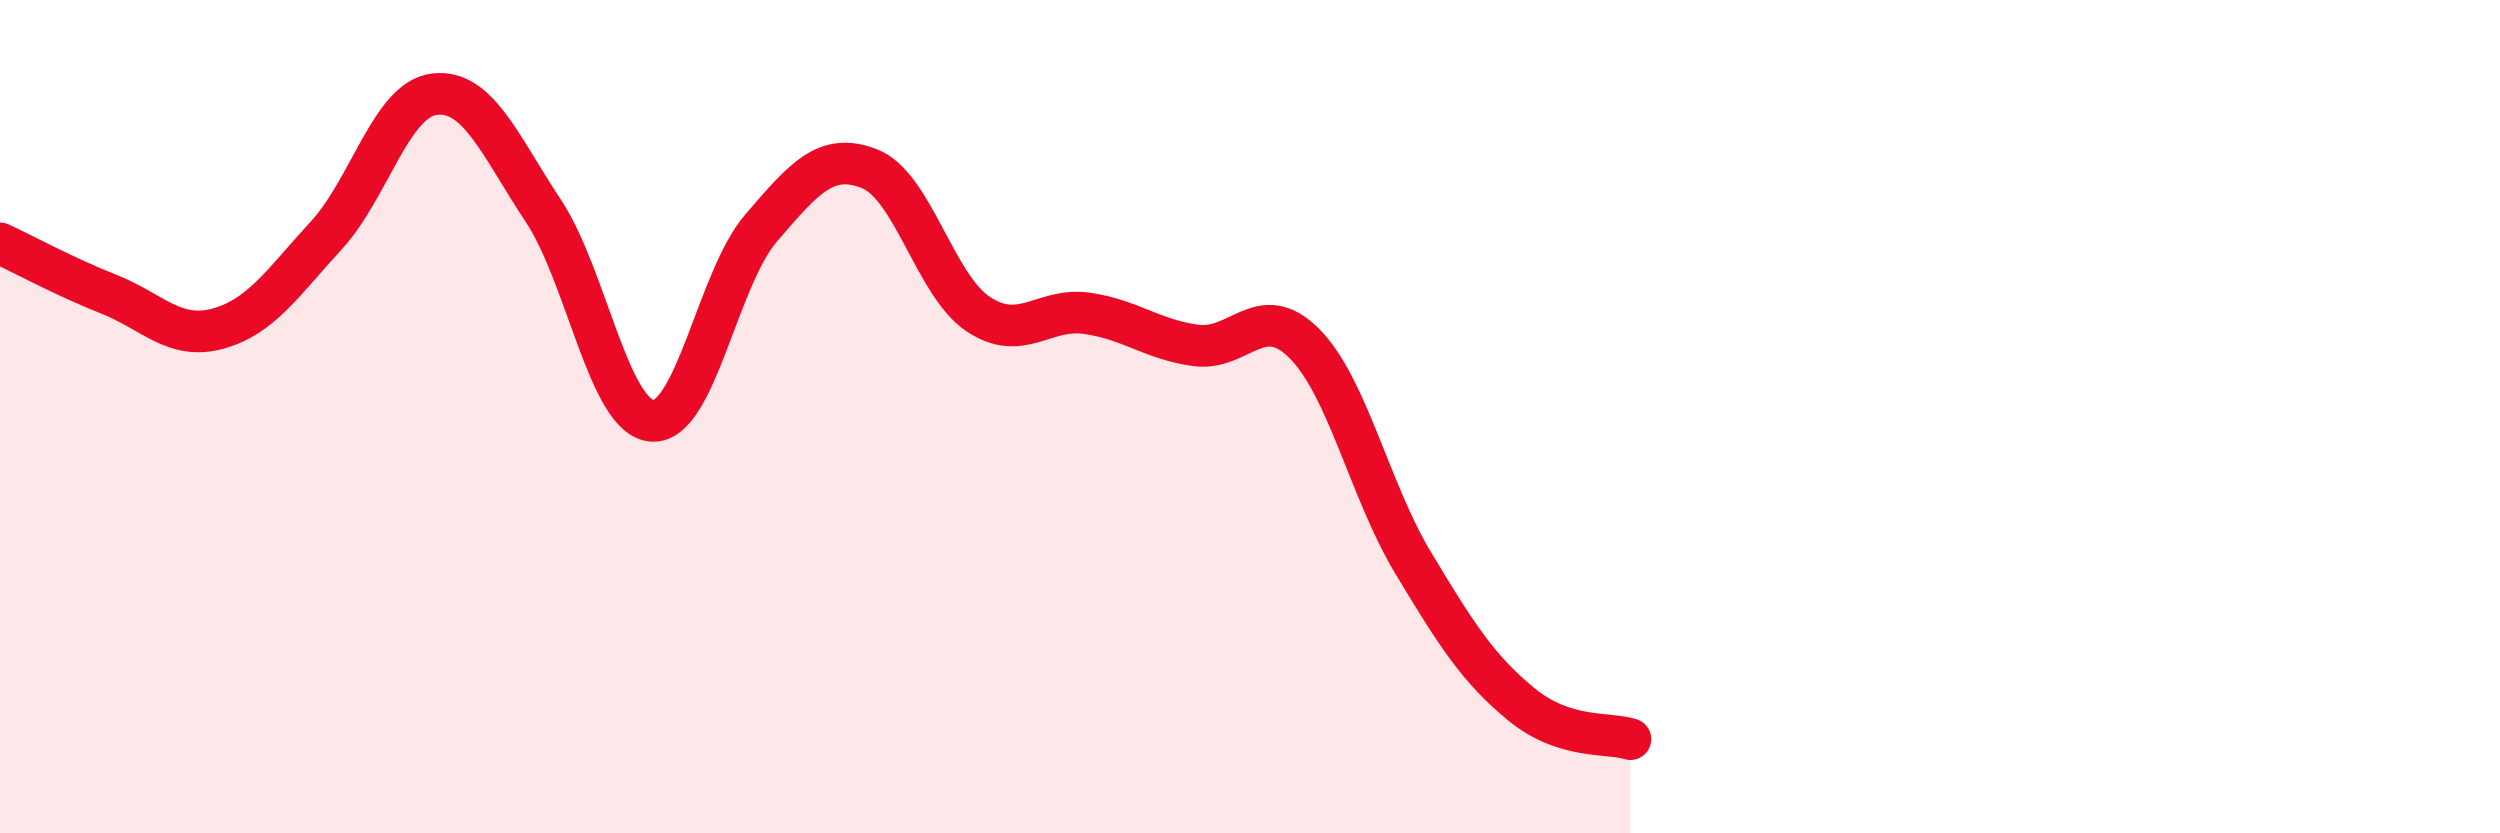 
    <svg width="60" height="20" viewBox="0 0 60 20" xmlns="http://www.w3.org/2000/svg">
      <path
        d="M 0,5.84 C 0.52,6.08 1.57,6.65 2.61,7.06 C 3.65,7.47 4.18,8.17 5.22,7.89 C 6.26,7.61 6.79,6.78 7.83,5.65 C 8.87,4.52 9.39,2.38 10.43,2.26 C 11.47,2.14 12,3.49 13.04,5.06 C 14.08,6.63 14.61,10.02 15.65,10.1 C 16.69,10.18 17.22,6.69 18.26,5.48 C 19.3,4.27 19.83,3.64 20.87,4.05 C 21.91,4.46 22.44,6.85 23.48,7.54 C 24.52,8.23 25.05,7.37 26.09,7.52 C 27.13,7.67 27.66,8.15 28.7,8.29 C 29.74,8.43 30.26,7.2 31.3,8.24 C 32.34,9.28 32.87,11.77 33.91,13.5 C 34.95,15.23 35.48,16.06 36.52,16.91 C 37.56,17.76 38.61,17.57 39.13,17.74L39.13 20L0 20Z"
        fill="#EB0A25"
        opacity="0.1"
        stroke-linecap="round"
        stroke-linejoin="round"
      />
      <path
        d="M 0,5.84 C 0.52,6.08 1.57,6.65 2.61,7.06 C 3.65,7.47 4.18,8.17 5.22,7.89 C 6.26,7.61 6.79,6.78 7.83,5.65 C 8.87,4.52 9.39,2.38 10.43,2.26 C 11.47,2.14 12,3.49 13.04,5.06 C 14.08,6.63 14.61,10.02 15.65,10.1 C 16.69,10.18 17.22,6.69 18.26,5.48 C 19.3,4.27 19.83,3.64 20.87,4.05 C 21.91,4.46 22.44,6.85 23.48,7.54 C 24.52,8.23 25.05,7.37 26.09,7.52 C 27.13,7.67 27.66,8.15 28.7,8.29 C 29.74,8.43 30.26,7.2 31.3,8.24 C 32.34,9.28 32.87,11.77 33.91,13.5 C 34.95,15.23 35.48,16.06 36.52,16.91 C 37.56,17.76 38.61,17.57 39.13,17.74"
        stroke="#EB0A25"
        stroke-width="1"
        fill="none"
        stroke-linecap="round"
        stroke-linejoin="round"
      />
    </svg>
  